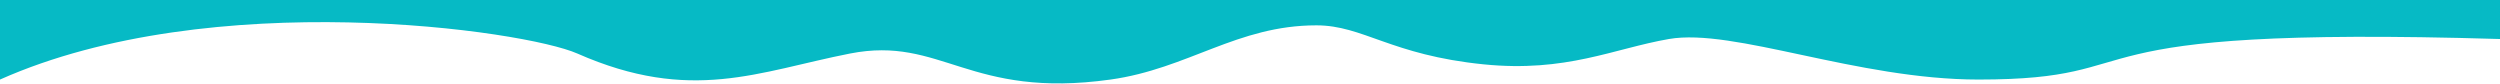 <?xml version="1.0" encoding="UTF-8"?> <svg xmlns="http://www.w3.org/2000/svg" width="2241" height="75" viewBox="0 0 2241 75" fill="none"> <path d="M1330 57.689C1404 65.118 1446.18 43.646 1496 34.975C1554 24.88 1664.5 71.308 1773.5 71.308C1939.5 71.308 1833 22.714 2241 34.975V-0H0V71.308C190 -13.238 470 27.047 517.5 47.975C619.5 92.915 680 64.07 762 47.975C844 31.88 868.593 89.046 995.5 71.308C1065 61.594 1108.98 22.714 1180 22.714C1222 22.714 1246.71 49.328 1330 57.689Z" fill="#06BAC5"></path> </svg> 
